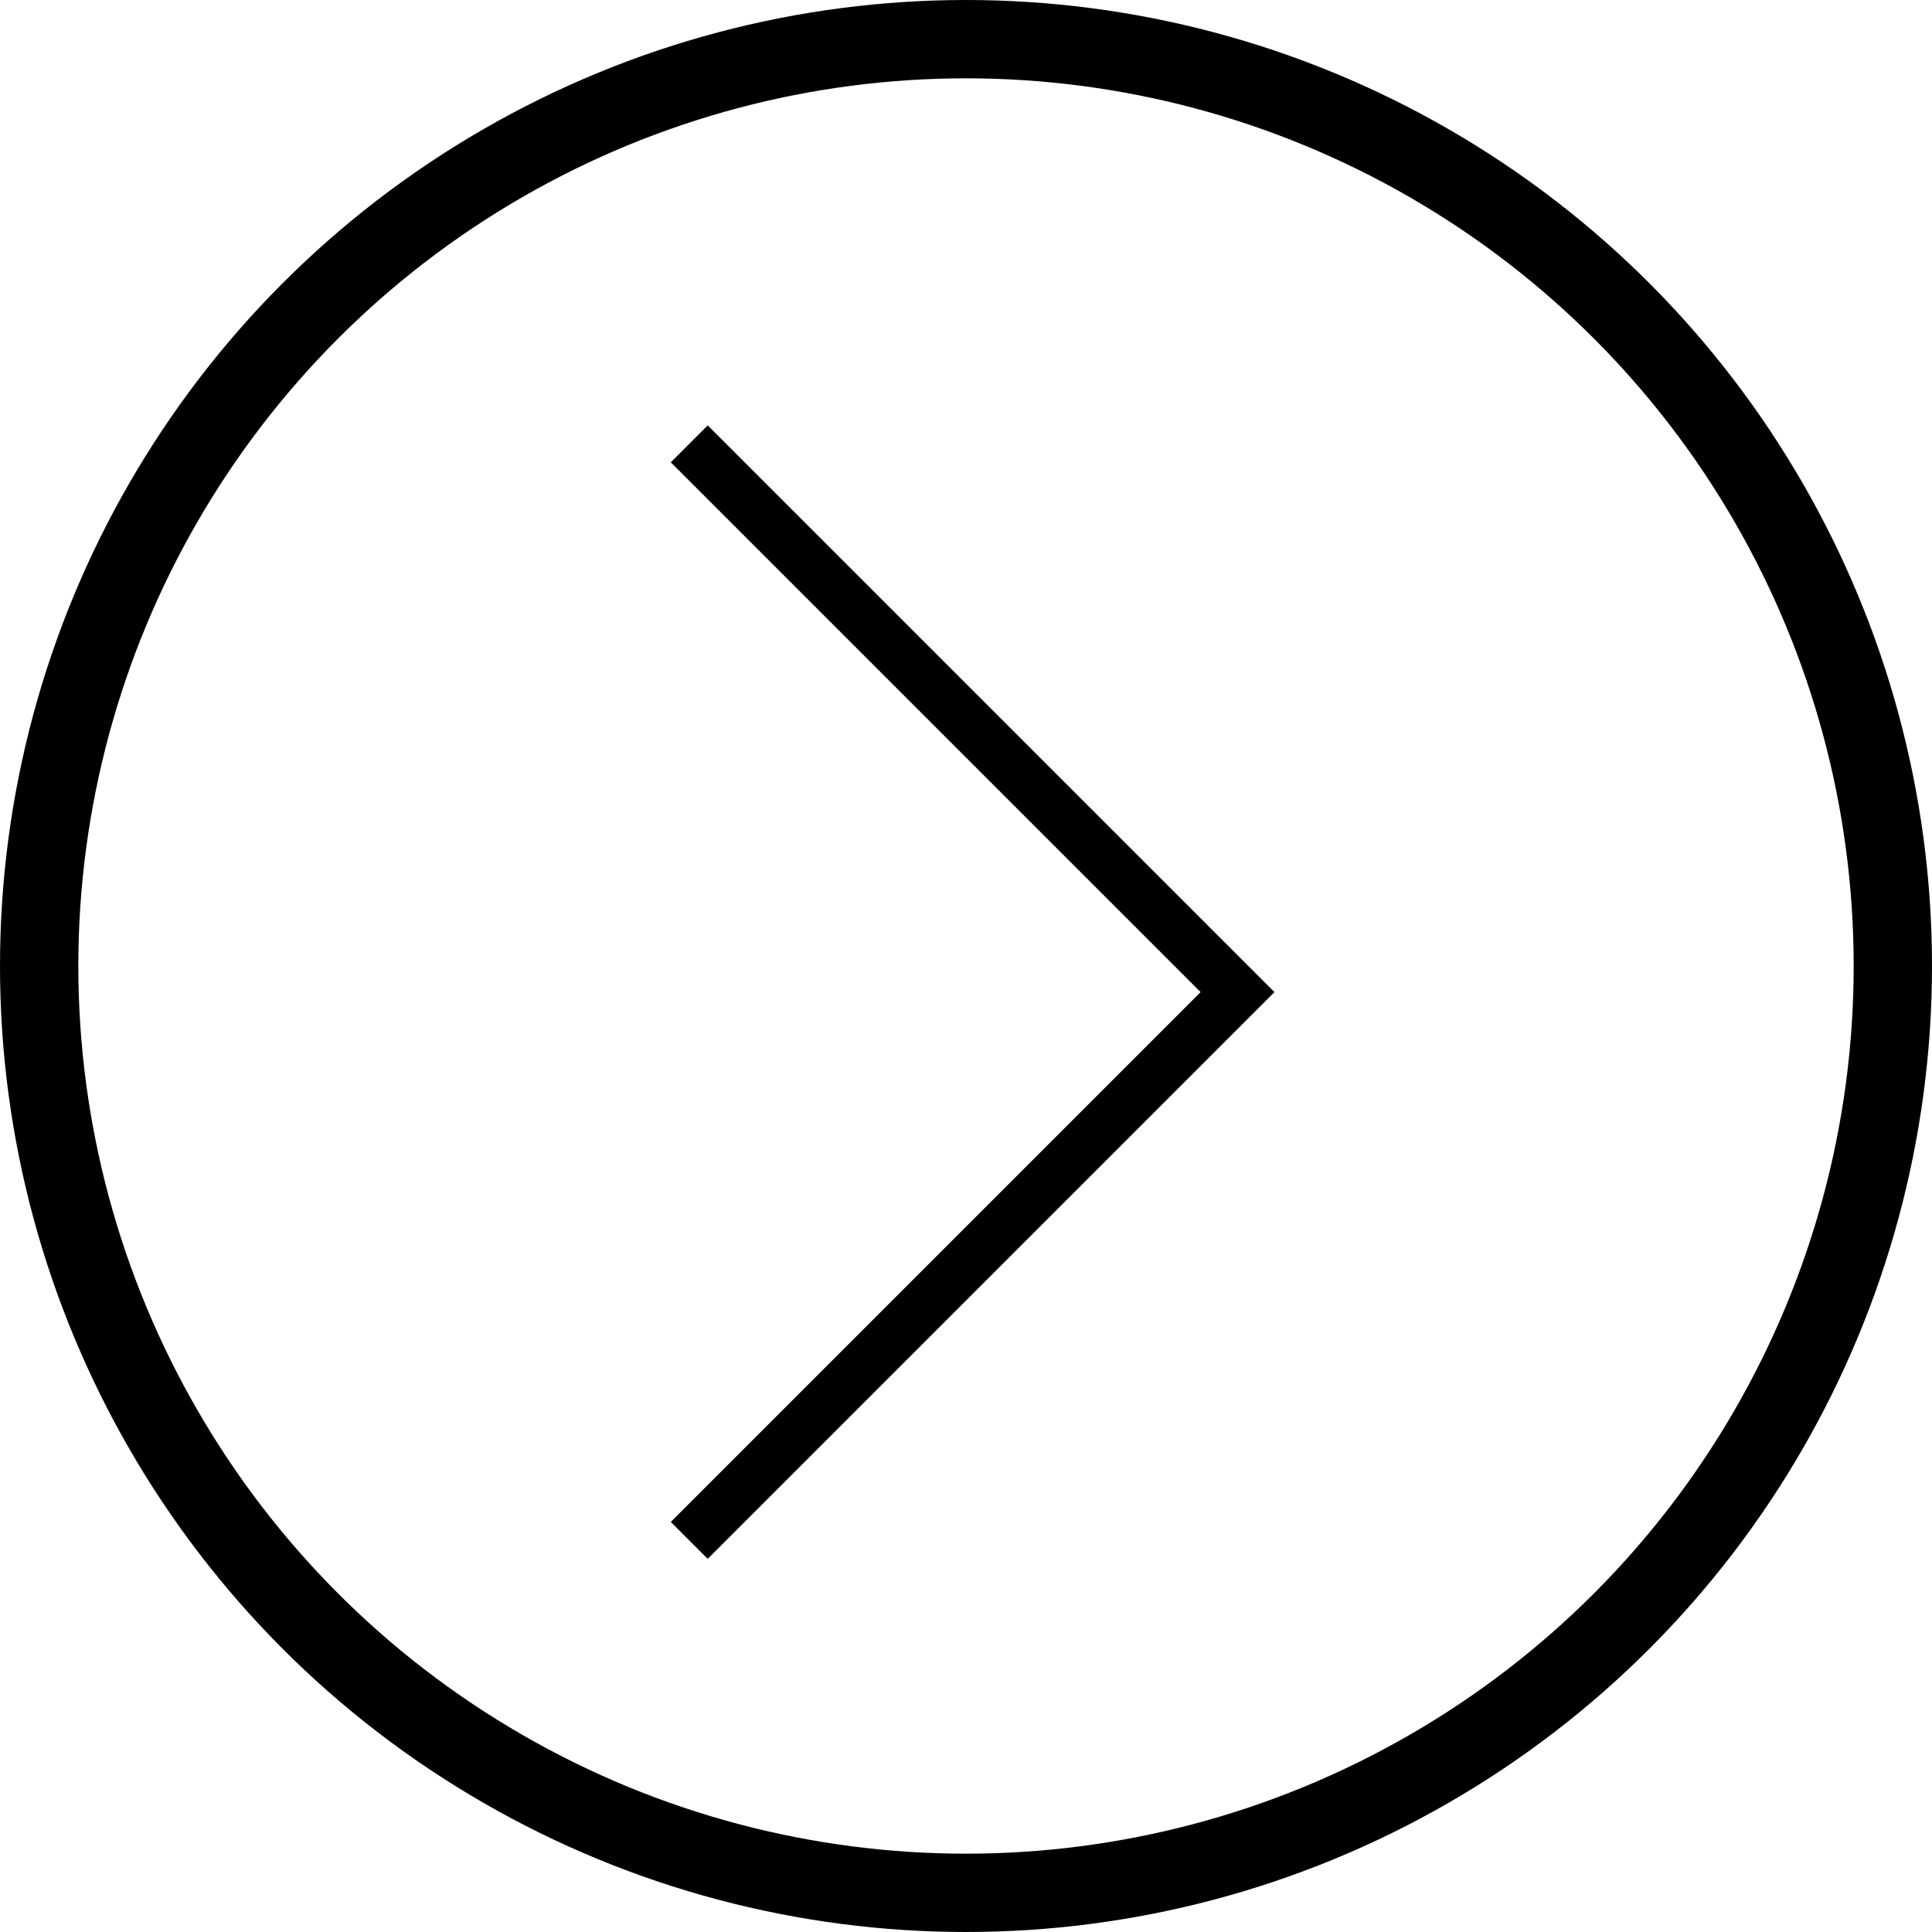 <?xml version="1.0" encoding="utf-8"?>
<!-- Generator: Adobe Illustrator 25.0.0, SVG Export Plug-In . SVG Version: 6.00 Build 0)  -->
<svg version="1.1" id="Livello_1" xmlns="http://www.w3.org/2000/svg" xmlns:xlink="http://www.w3.org/1999/xlink" x="0px" y="0px"
	 viewBox="0 0 37 37" style="enable-background:new 0 0 37 37;" xml:space="preserve">
<style type="text/css">
	.st0{fill:none;stroke:#000000;}
</style>
<g id="Raggruppa_53" transform="translate(-4081 -4299)">
	<g id="Ellisse_14" transform="translate(4081 4299)">
		<circle class="st0" cx="18.5" cy="18.5" r="18"/>
		<circle class="st0" cx="18.5" cy="18.5" r="17.5"/>
	</g>
	<path id="Tracciato_16" class="st0" d="M4094.2,4307.5l10.5,10.5l-10.5,10.5"/>
</g>
</svg>
